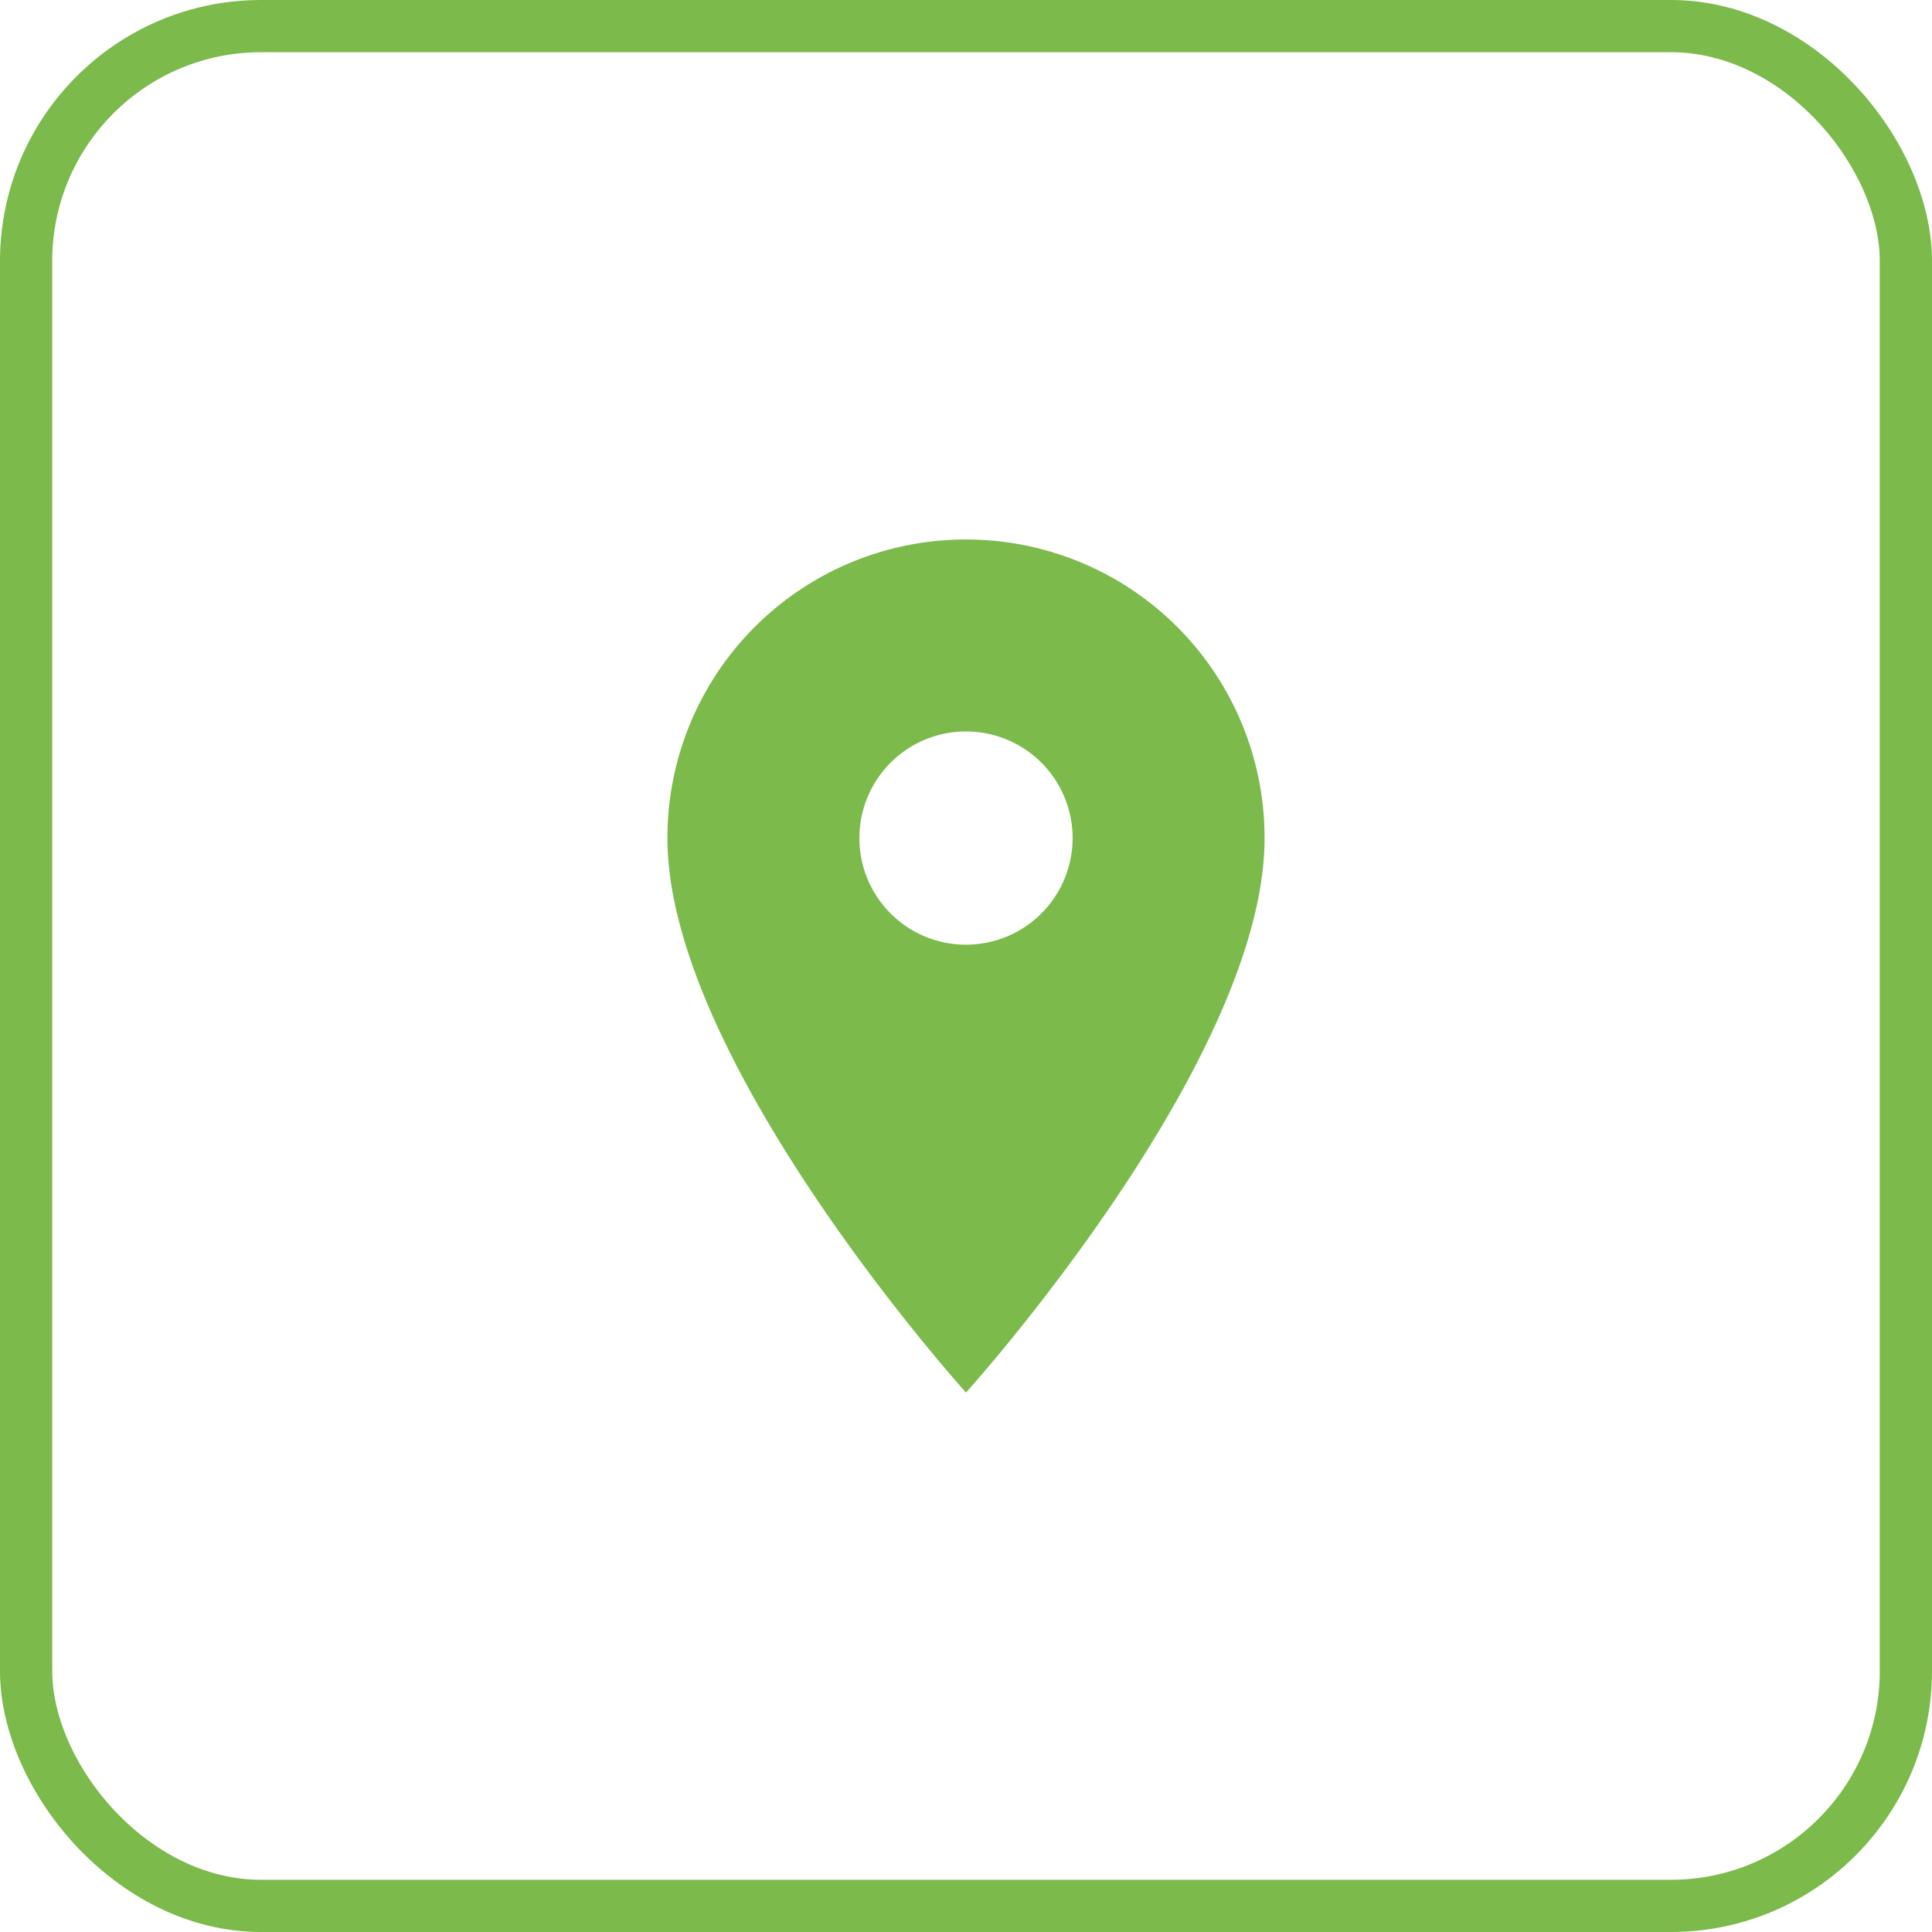 <svg xmlns="http://www.w3.org/2000/svg" width="37" height="37" viewBox="0 0 37 37">
  <g id="Group_1470" data-name="Group 1470" transform="translate(-135 -86)">
    <g id="Rectangle_1419" data-name="Rectangle 1419" transform="translate(135 86)" fill="none" stroke="#7bba4b" stroke-width="1">
      <rect width="37" height="37" rx="5" stroke="none"/>
      <rect x="0.5" y="0.5" width="36" height="36" rx="4.5" fill="none"/>
    </g>
    <path id="Icon_material-location-on" data-name="Icon material-location-on" d="M13.218,3A5.714,5.714,0,0,0,7.5,8.718c0,4.288,5.718,10.619,5.718,10.619s5.718-6.33,5.718-10.619A5.714,5.714,0,0,0,13.218,3Zm0,7.76A2.042,2.042,0,1,1,15.26,8.718,2.043,2.043,0,0,1,13.218,10.76Z" transform="translate(140.282 93.332)" fill="#7bba4b"/>
  </g>
</svg>
